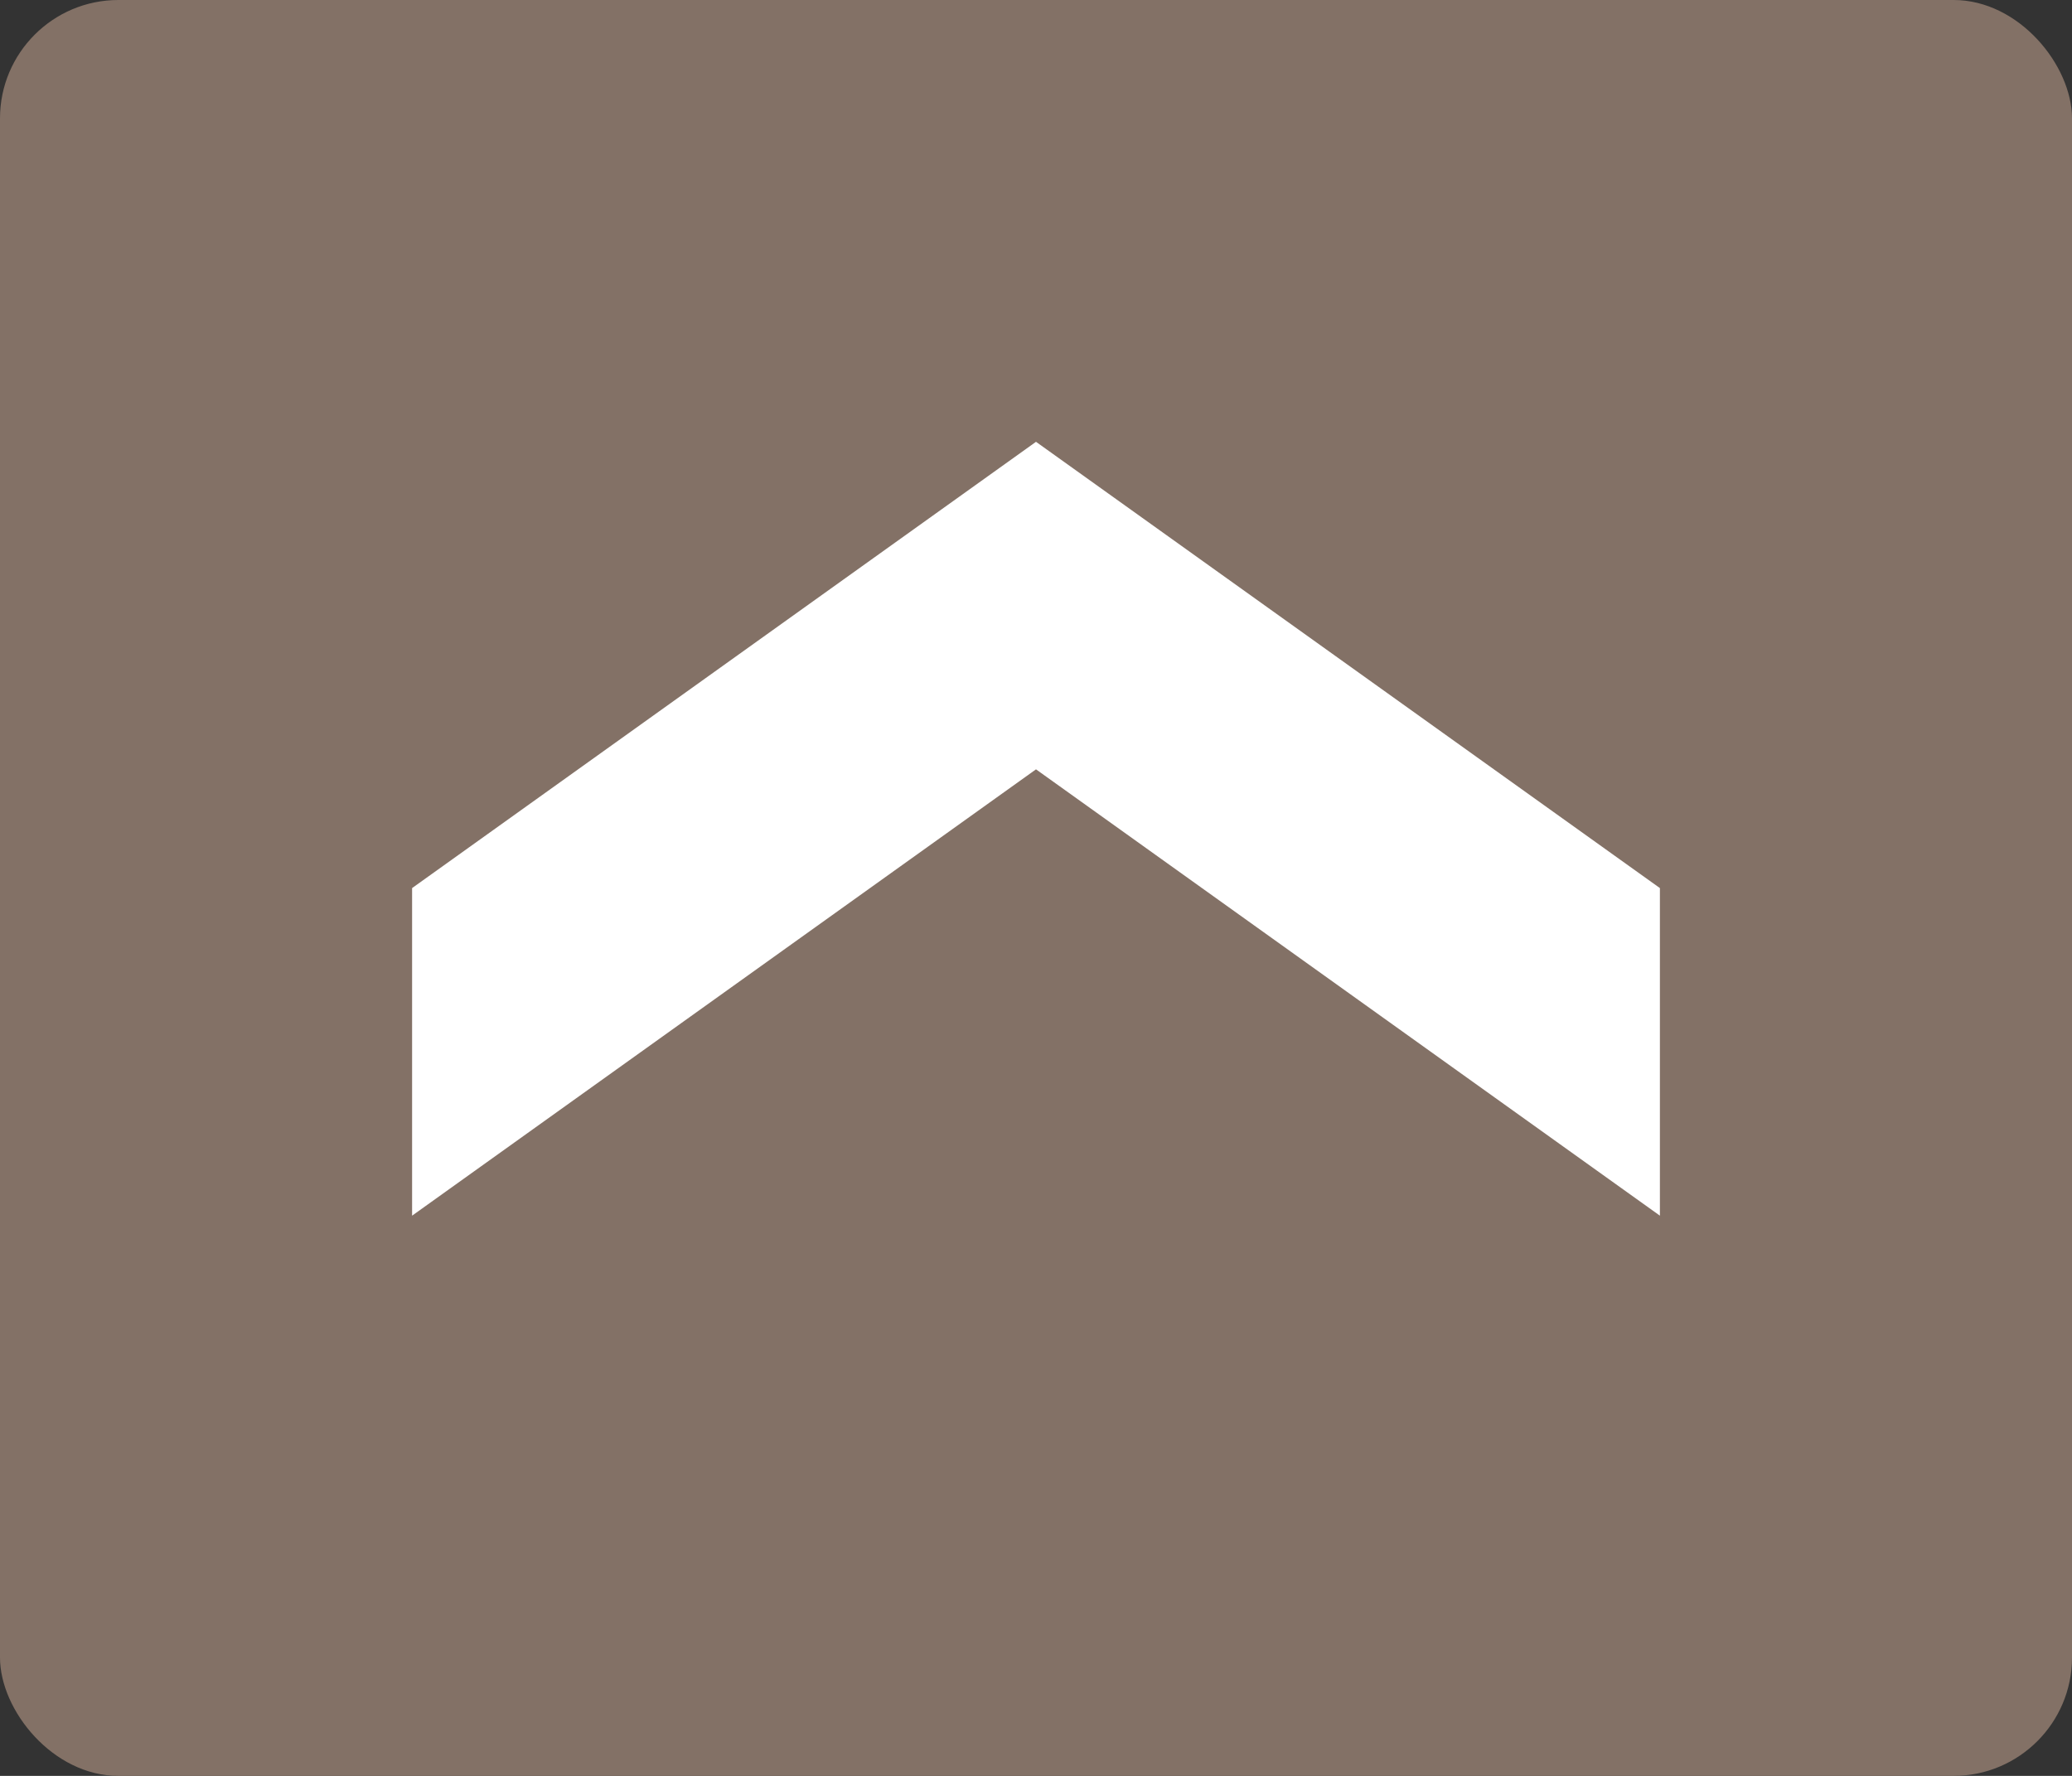 <svg xmlns="http://www.w3.org/2000/svg" width="70" height="60" viewBox="0 0 70 60">
  <rect x="0" y="0" width="70" height="60" fill="#333333" stroke="none"/>
  <g id="グループ_111" data-name="グループ 111" transform="translate(-1843.747 -9078)">
    <g id="グループ_110" data-name="グループ 110" transform="translate(1843.747 9078)">
      <rect id="長方形_90" data-name="長方形 90" width="70" height="60" rx="4" fill="#837166"/>
      <path id="パス_167" data-name="パス 167" d="M1436.614,8386.4v11.068l21.078-15.08,21.078,15.08V8386.4l-21.078-15.078Z" transform="translate(-1422.692 -8356.395)" fill="#fff"/>
    </g>
  </g>
</svg>
